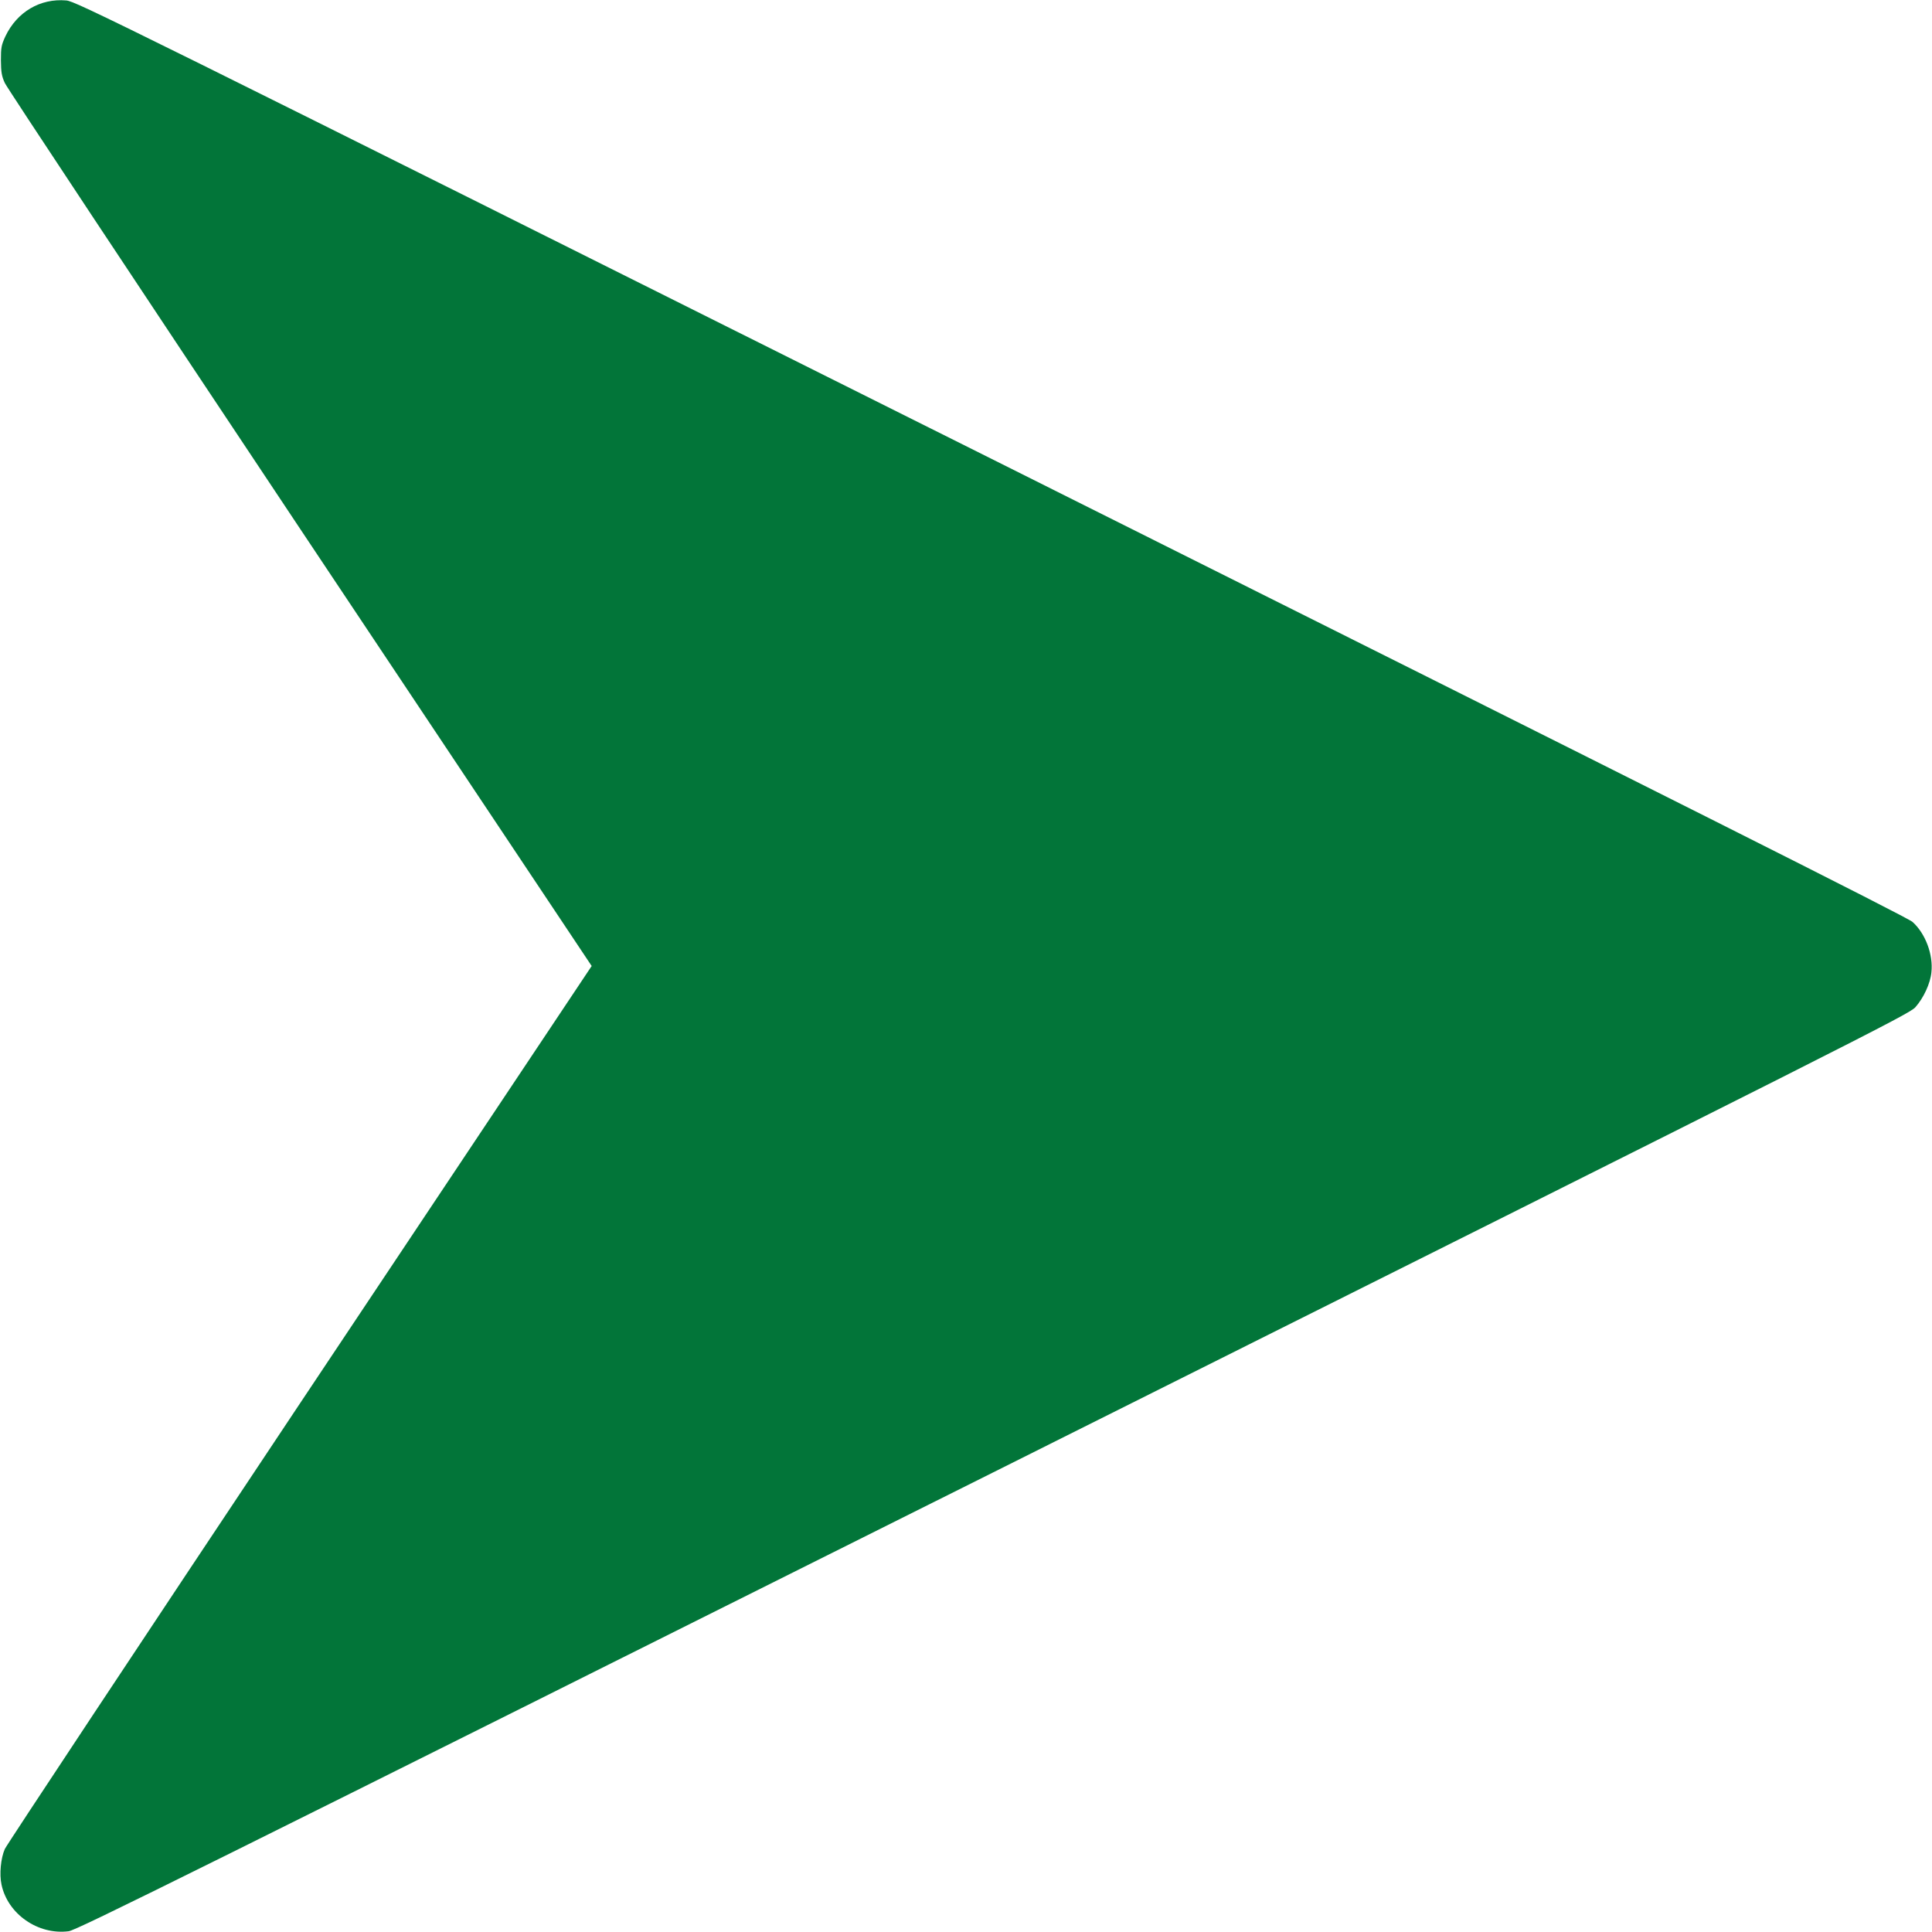 <?xml version="1.0" encoding="UTF-8"?> <svg xmlns="http://www.w3.org/2000/svg" width="556" height="556" viewBox="0 0 556 556" fill="none"><path d="M0.434 542.361C2.215 550.831 10.946 556.912 19.764 555.783C21.979 555.522 54.992 539.146 285.819 423.733C537.8 297.721 549.441 291.857 551.222 289.858C553.567 287.209 555.522 283.039 555.826 279.824C556.391 274.699 554.089 268.618 550.397 265.316C548.876 263.97 484.893 231.826 285.167 131.963C31.101 4.952 21.849 0.391 19.069 0.13C11.554 -0.521 4.908 3.432 1.564 10.425C0.391 12.988 0.261 13.639 0.261 17.375C0.304 20.807 0.478 21.893 1.39 23.891C1.955 25.194 40.223 82.922 86.354 152.162L170.275 278L86.354 403.839C40.223 473.078 1.998 530.806 1.39 532.109C0.217 534.759 -0.217 539.407 0.434 542.361Z" fill="#027539"></path></svg> 